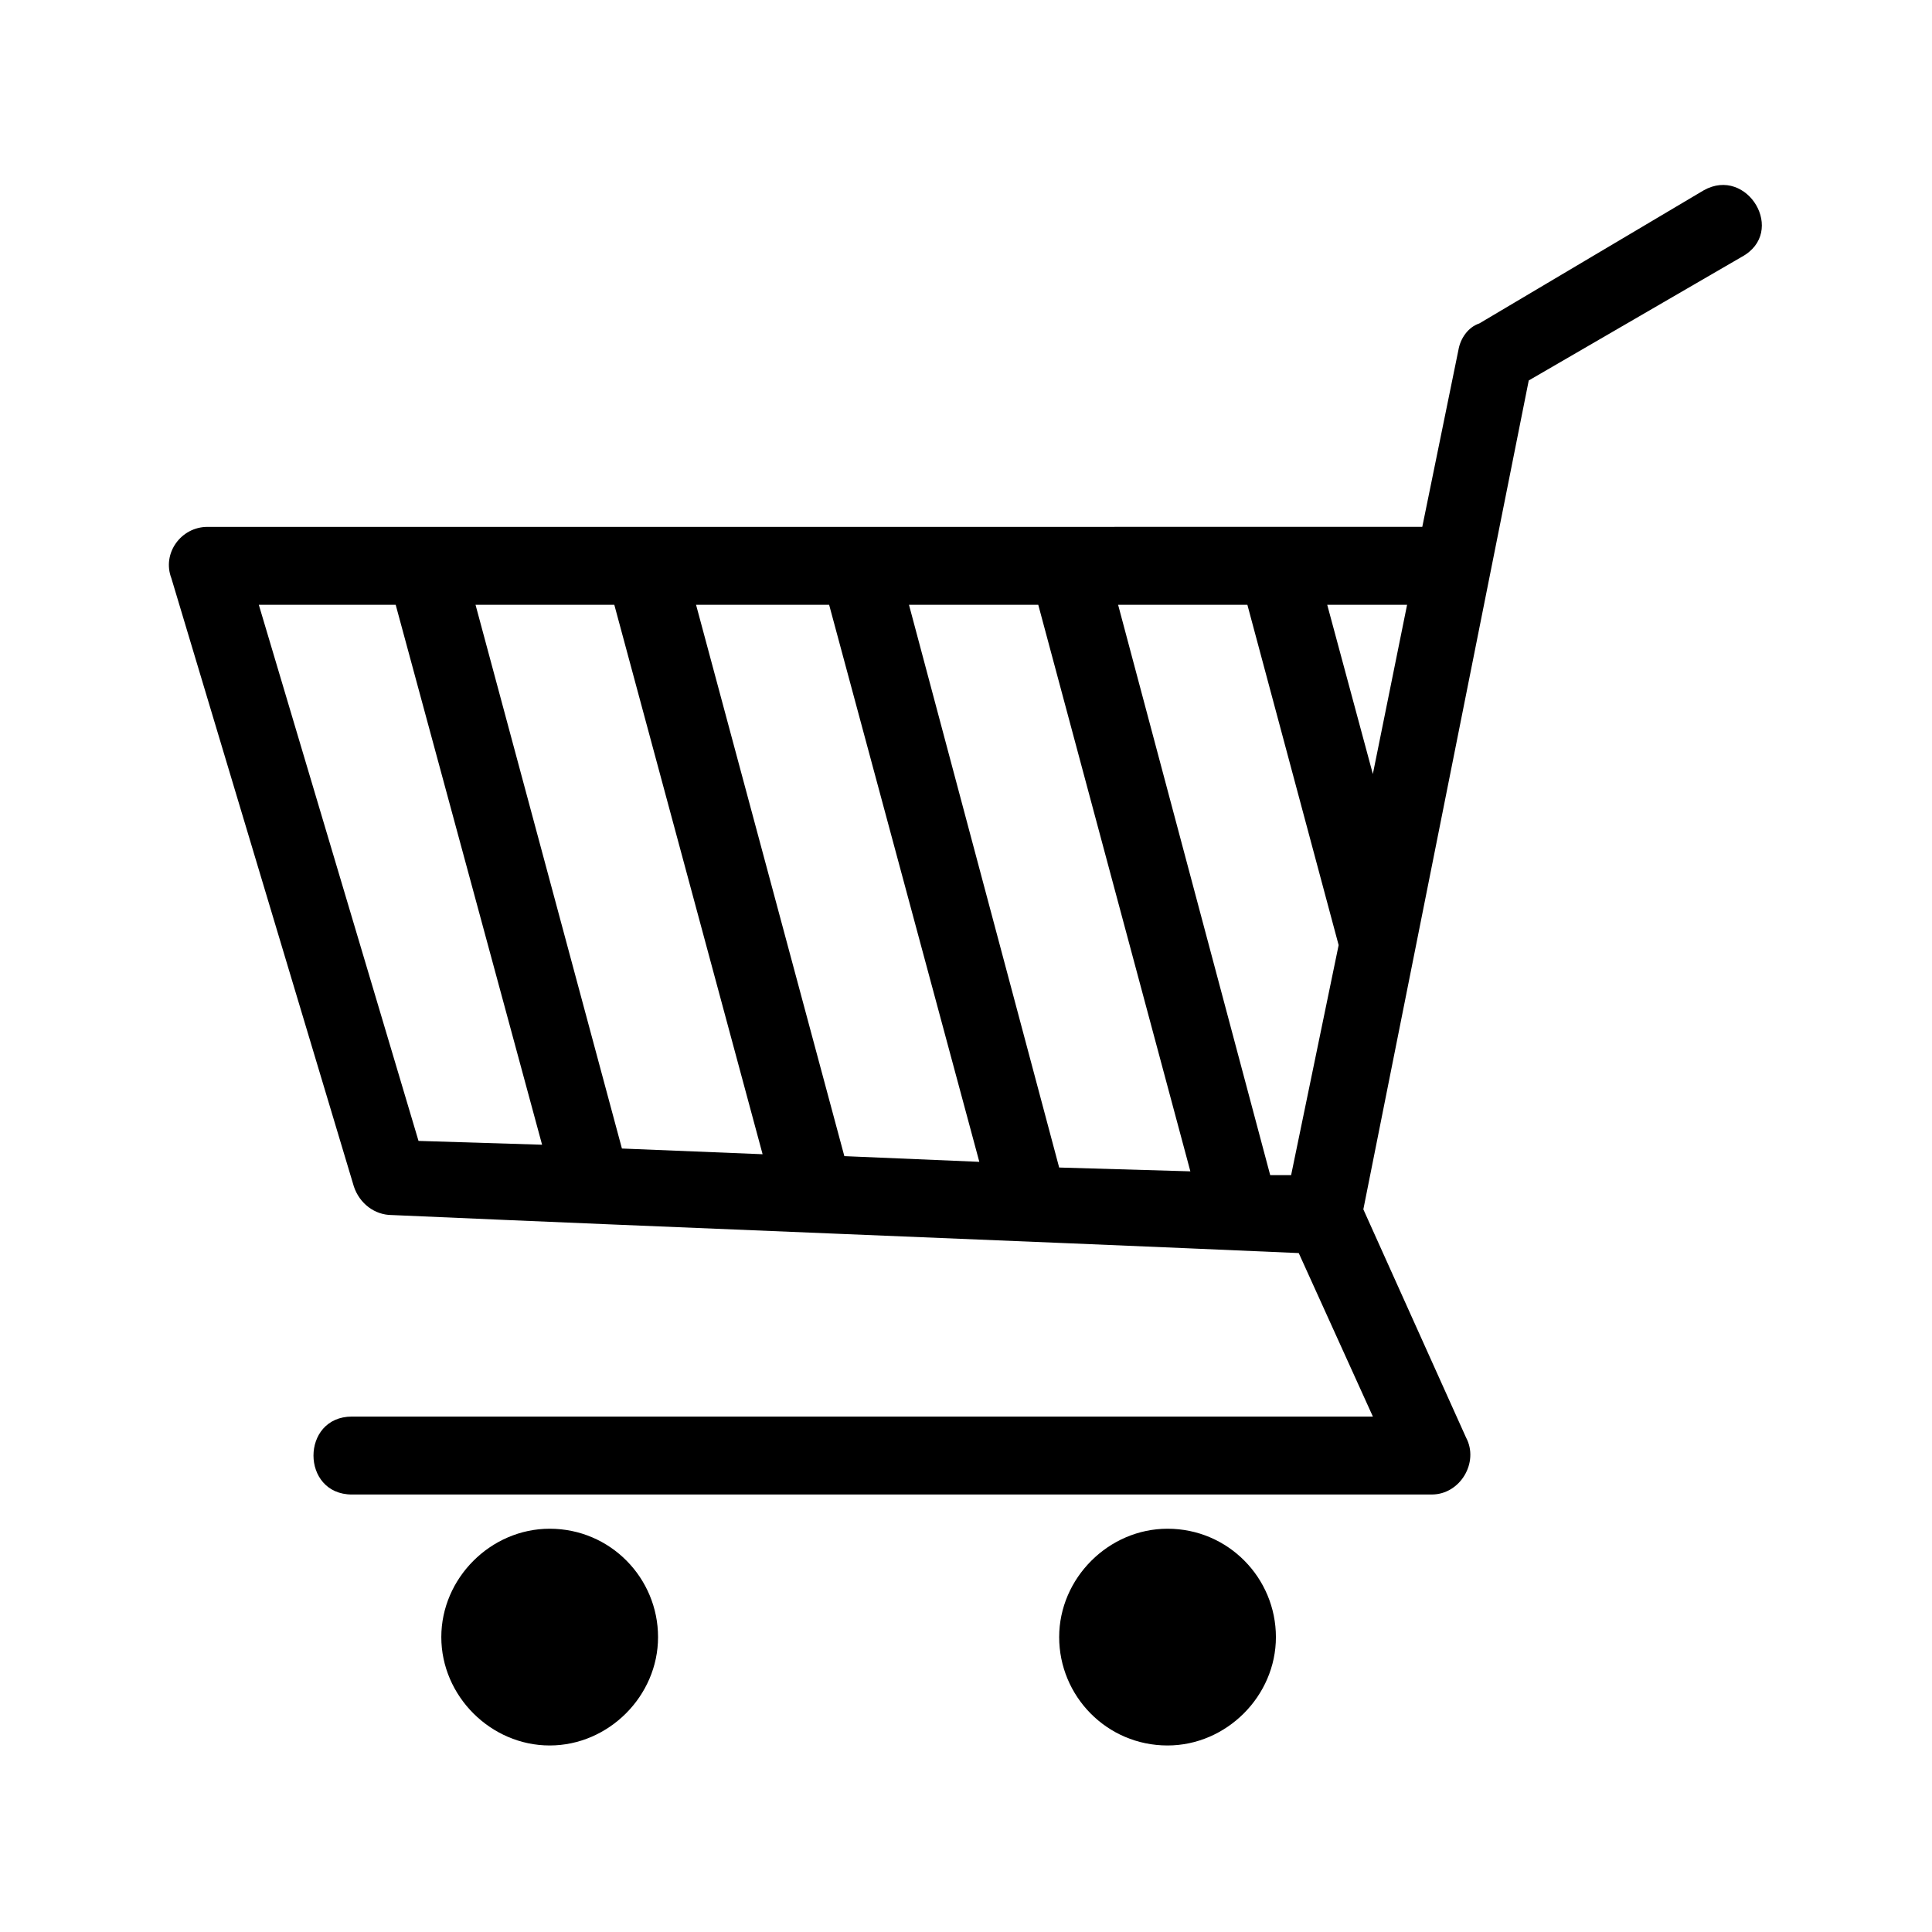 <?xml version="1.0" encoding="UTF-8"?>
<!-- Uploaded to: ICON Repo, www.iconrepo.com, Generator: ICON Repo Mixer Tools -->
<svg fill="#000000" width="800px" height="800px" version="1.1" viewBox="144 144 512 512" xmlns="http://www.w3.org/2000/svg">
 <path d="m595.48 194.45c11.586-6.551 22.168 11.082 10.078 17.633l-56.426 32.746c-14.609 73.051-29.223 146.61-43.832 219.66l27.207 60.457c3.527 6.551-1.512 15.113-9.07 15.113l-286.16 0.004c-13.602 0-13.602-20.656 0-20.656h270.55l-19.648-43.328c-80.609-3.527-160.21-6.551-240.32-10.078-4.535 0-8.566-3.023-10.078-7.559l-48.367-161.21c-2.519-6.551 2.519-13.602 9.574-13.602l321.93-0.004 9.574-46.855c0.504-3.023 2.519-6.047 5.543-7.055zm-305.81 354.68c16.121 0 28.719 13.098 28.719 28.719 0 15.617-13.098 28.719-28.719 28.719-15.617 0-28.719-13.098-28.719-28.719 0-15.617 13.102-28.719 28.719-28.719zm163.74 0c16.121 0 28.719 13.098 28.719 28.719 0 15.617-13.098 28.719-28.719 28.719-16.121 0-28.719-13.098-28.719-28.719 0-15.617 13.102-28.719 28.719-28.719zm42.32-244.85 12.09 44.84 9.07-44.84zm3.023 90.184-24.184-90.184h-34.258l40.305 151.14h5.543zm-39.297 59.953-40.305-150.14h-34.262l39.801 149.13zm-55.926-2.519-39.801-147.62h-35.266l39.297 146.11zm-57.434-2.016-39.297-145.6h-36.777l38.793 144.09zm-58.441-2.519-38.793-143.08h-36.273l42.32 142.07z" fill-rule="evenodd"/>
</svg>